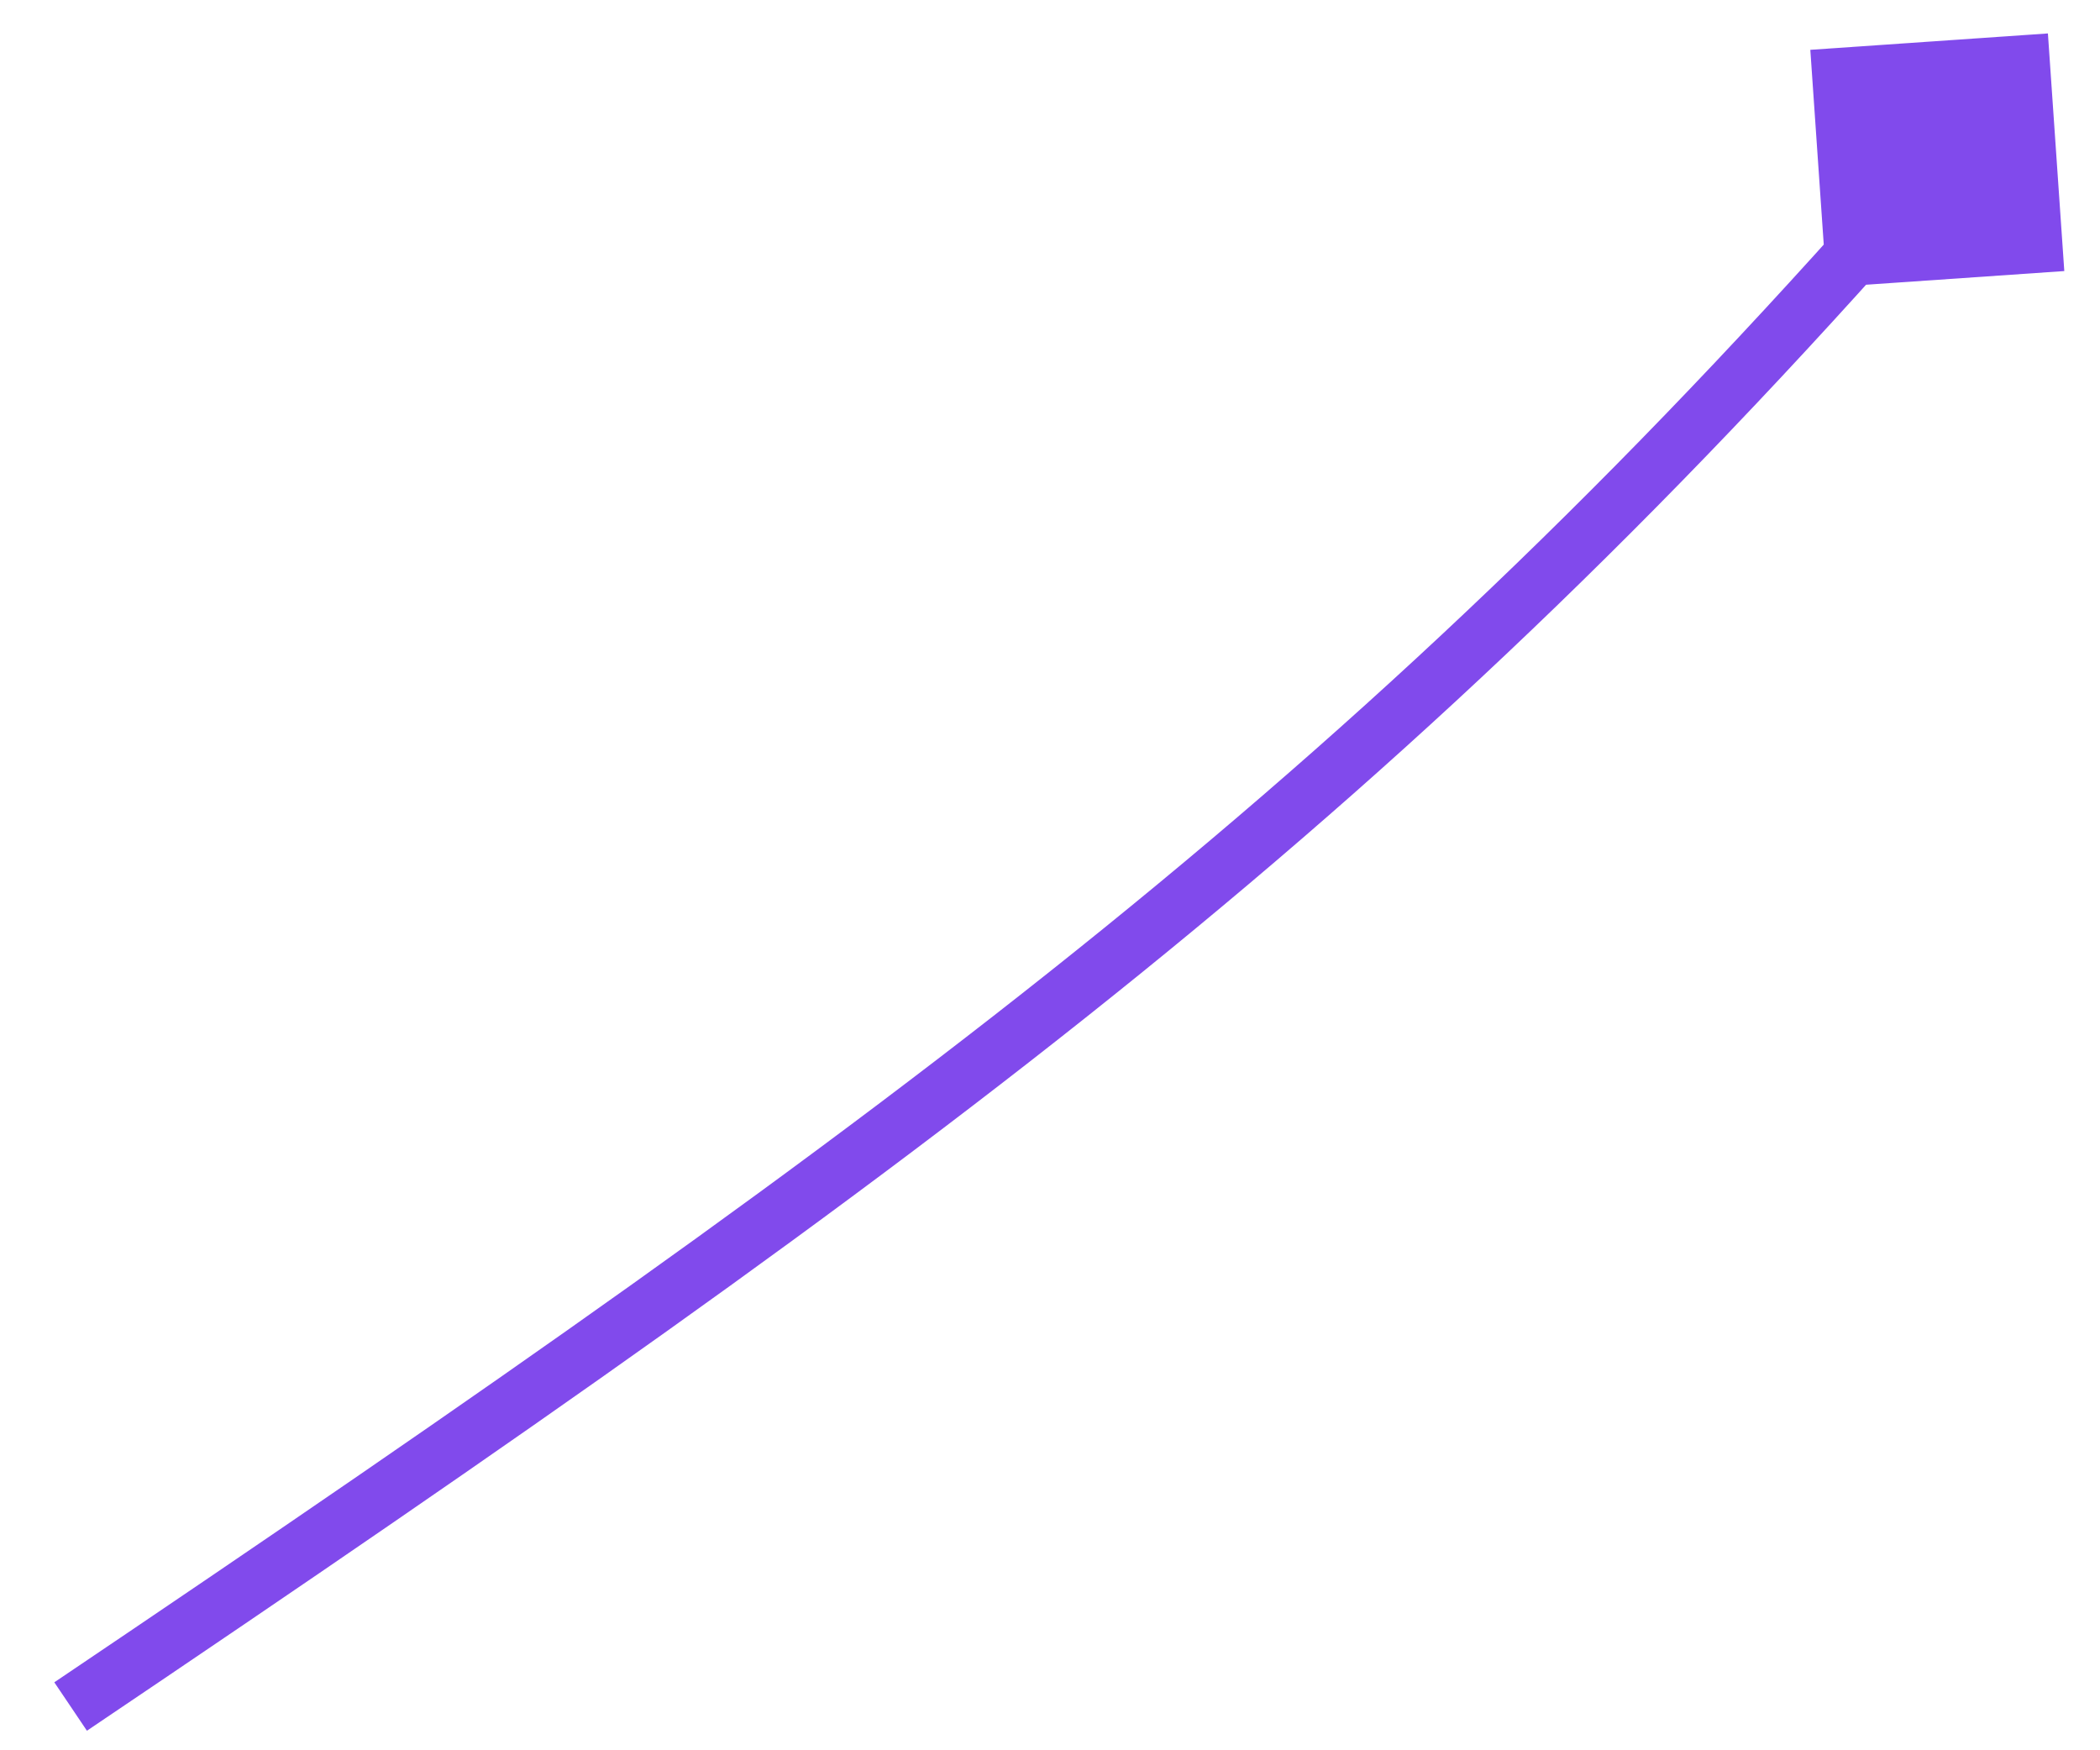 <?xml version="1.0" encoding="UTF-8"?> <svg xmlns="http://www.w3.org/2000/svg" width="36" height="30" viewBox="0 0 36 30" fill="none"><path d="M35.107 0.573L35.388 4.646L31.315 4.927L31.034 0.854L35.107 0.573ZM33.211 2.75L33.588 3.078C24.181 13.877 16.283 19.694 1.49 29.665L1.211 29.25L0.931 28.835C15.707 18.876 23.516 13.118 32.834 2.422L33.211 2.75Z" fill="#814AEC"></path></svg> 